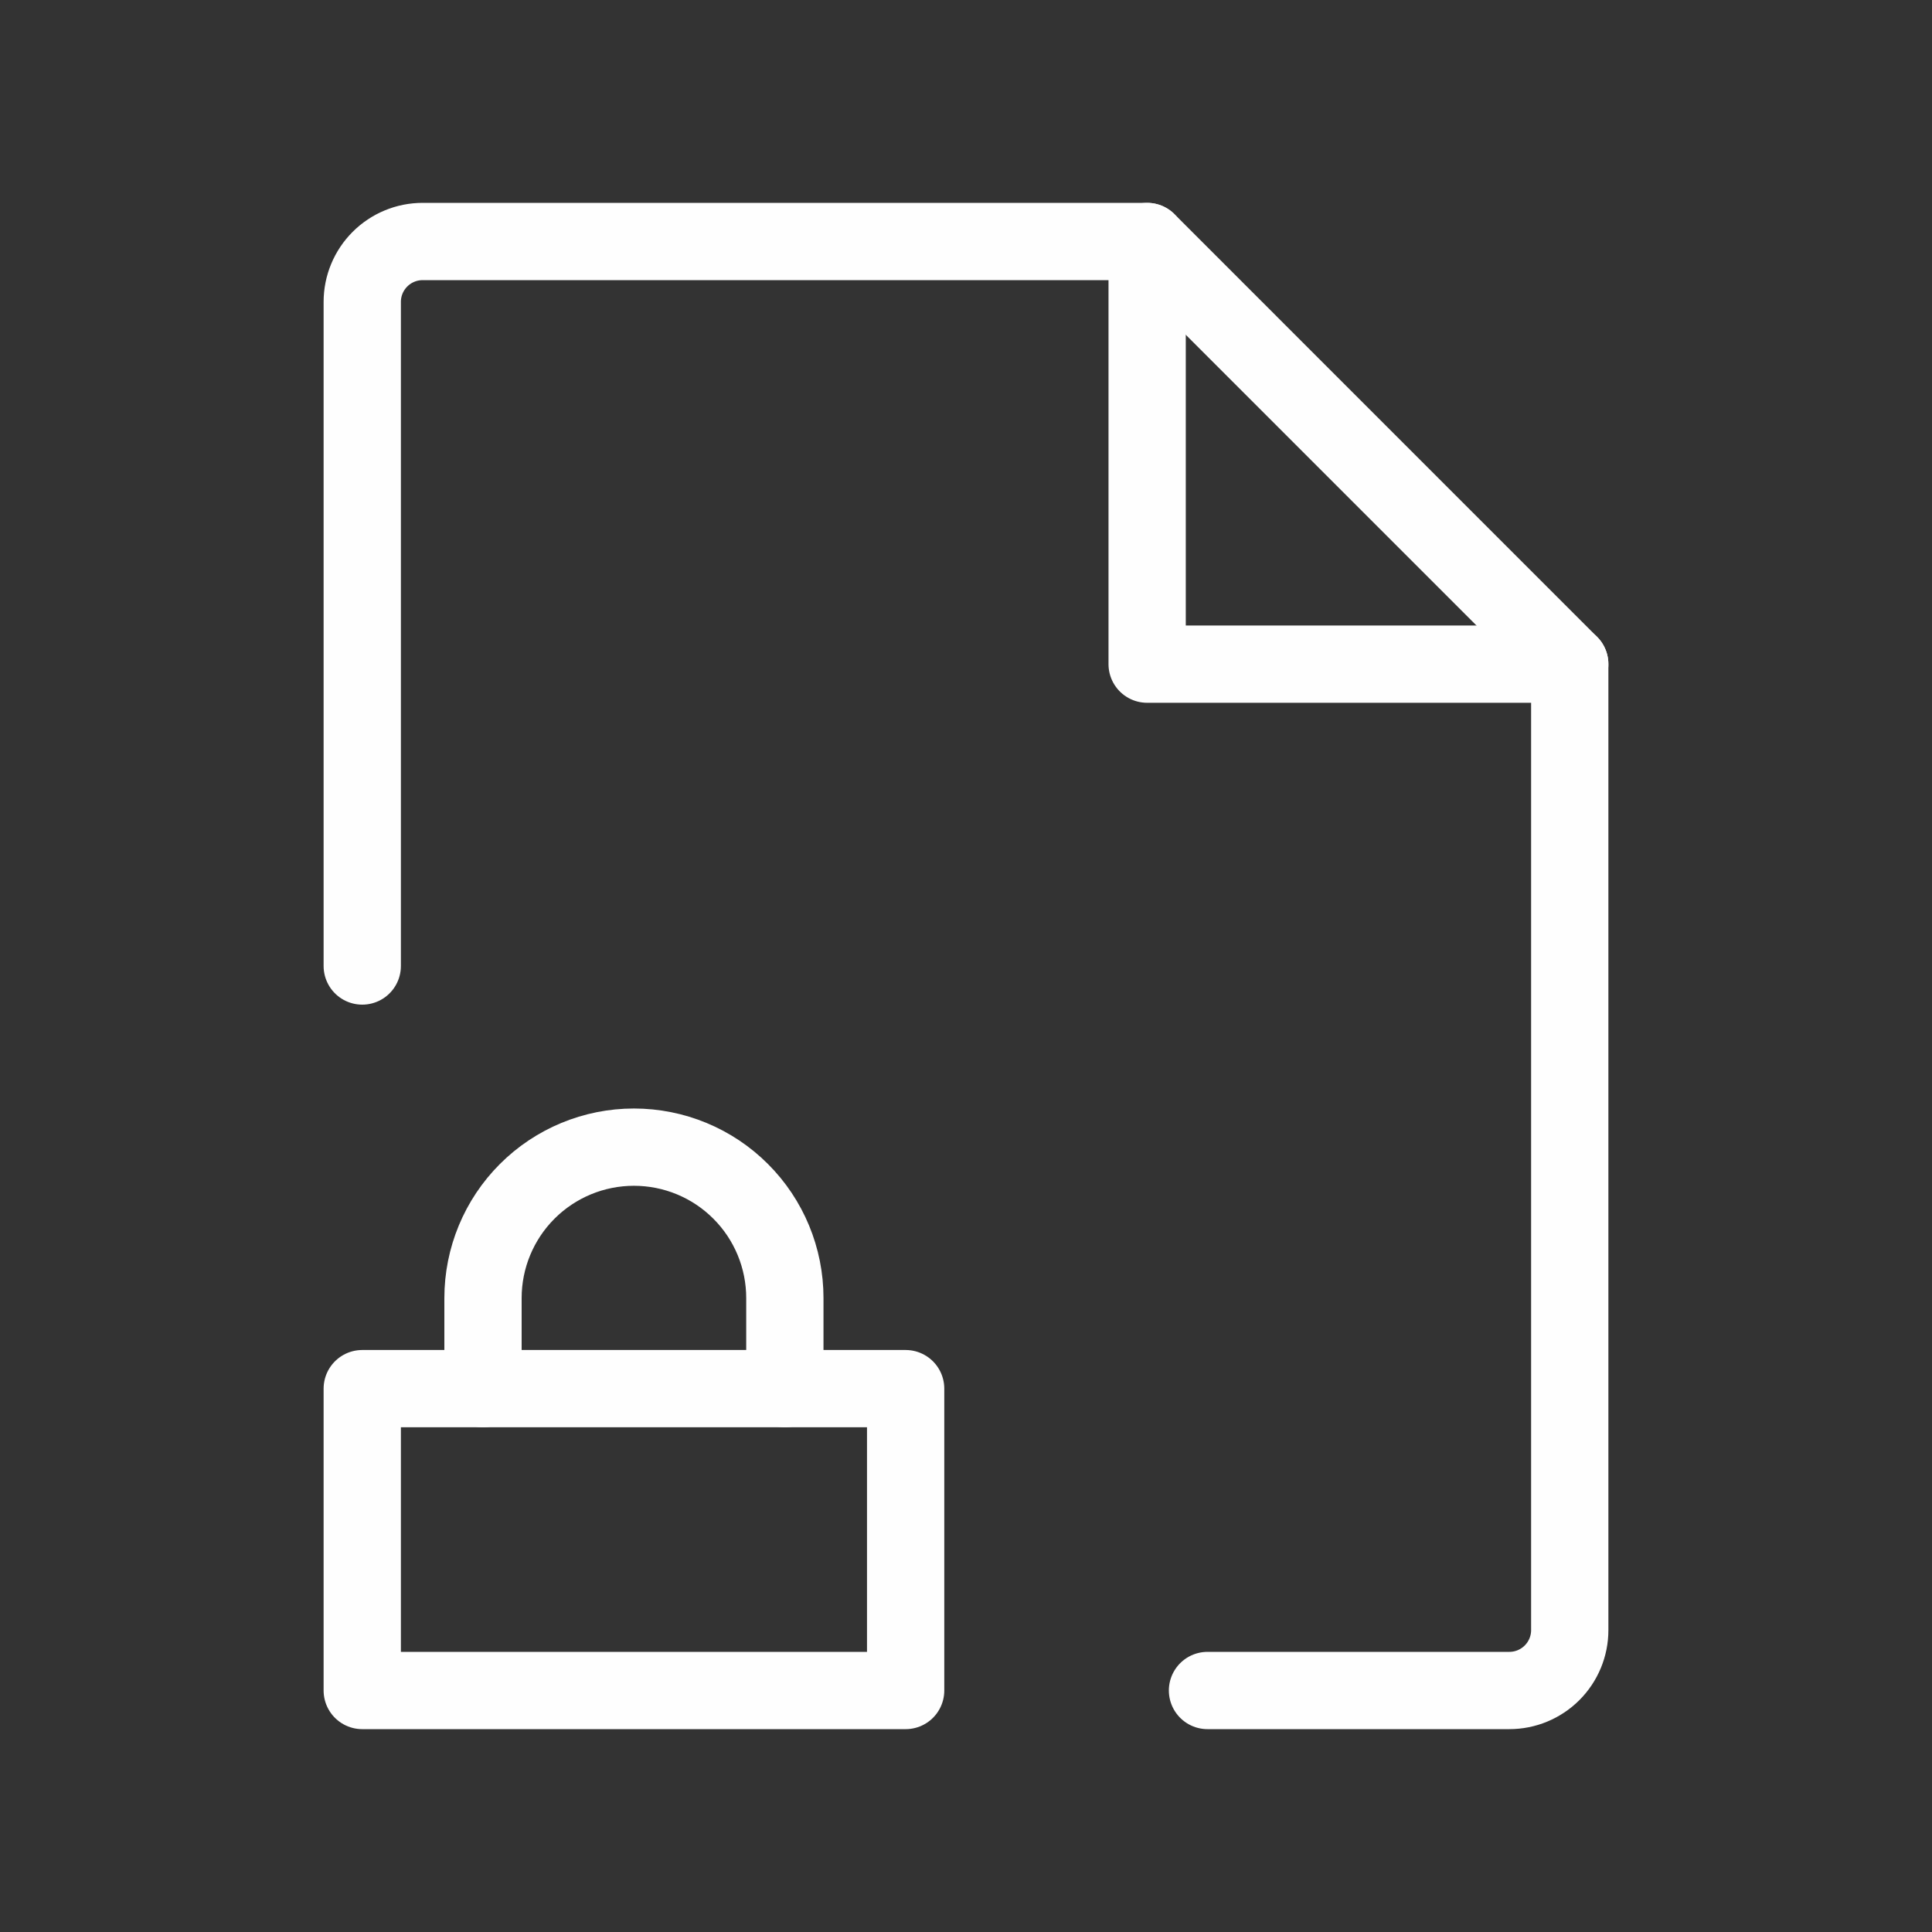 <?xml version="1.0" encoding="UTF-8"?> <svg xmlns="http://www.w3.org/2000/svg" width="50" height="50" viewBox="0 0 50 50" fill="none"><rect x="0" y="0" width="50" height="50" fill="#333333" stroke="none"/><g clip-path="url(#clip0_14914_114707)"><path d="M23.438 35.938H9.375V43.75H23.438V35.938Z" stroke="#FEFEFE" stroke-width="2" stroke-linecap="round" stroke-linejoin="round"></path><path d="M12.5 35.938V33.594C12.5 32.558 12.912 31.564 13.644 30.832C14.377 30.099 15.37 29.688 16.406 29.688C17.442 29.688 18.436 30.099 19.168 30.832C19.901 31.564 20.312 32.558 20.312 33.594V35.938" stroke="#FEFEFE" stroke-width="2" stroke-linecap="round" stroke-linejoin="round"></path><path d="M29.688 6.25V17.188H40.625" stroke="#FEFEFE" stroke-width="2" stroke-linecap="round" stroke-linejoin="round"></path><path d="M31.25 43.75H39.062C39.477 43.75 39.874 43.585 40.167 43.292C40.46 42.999 40.625 42.602 40.625 42.188V17.188L29.688 6.25H10.938C10.523 6.25 10.126 6.415 9.833 6.708C9.54 7.001 9.375 7.398 9.375 7.812V25" stroke="#FEFEFE" stroke-width="2" stroke-linecap="round" stroke-linejoin="round"></path></g><defs><clipPath id="clip0_14914_114707"><rect width="50" height="50" fill="white"></rect></clipPath></defs></svg> 